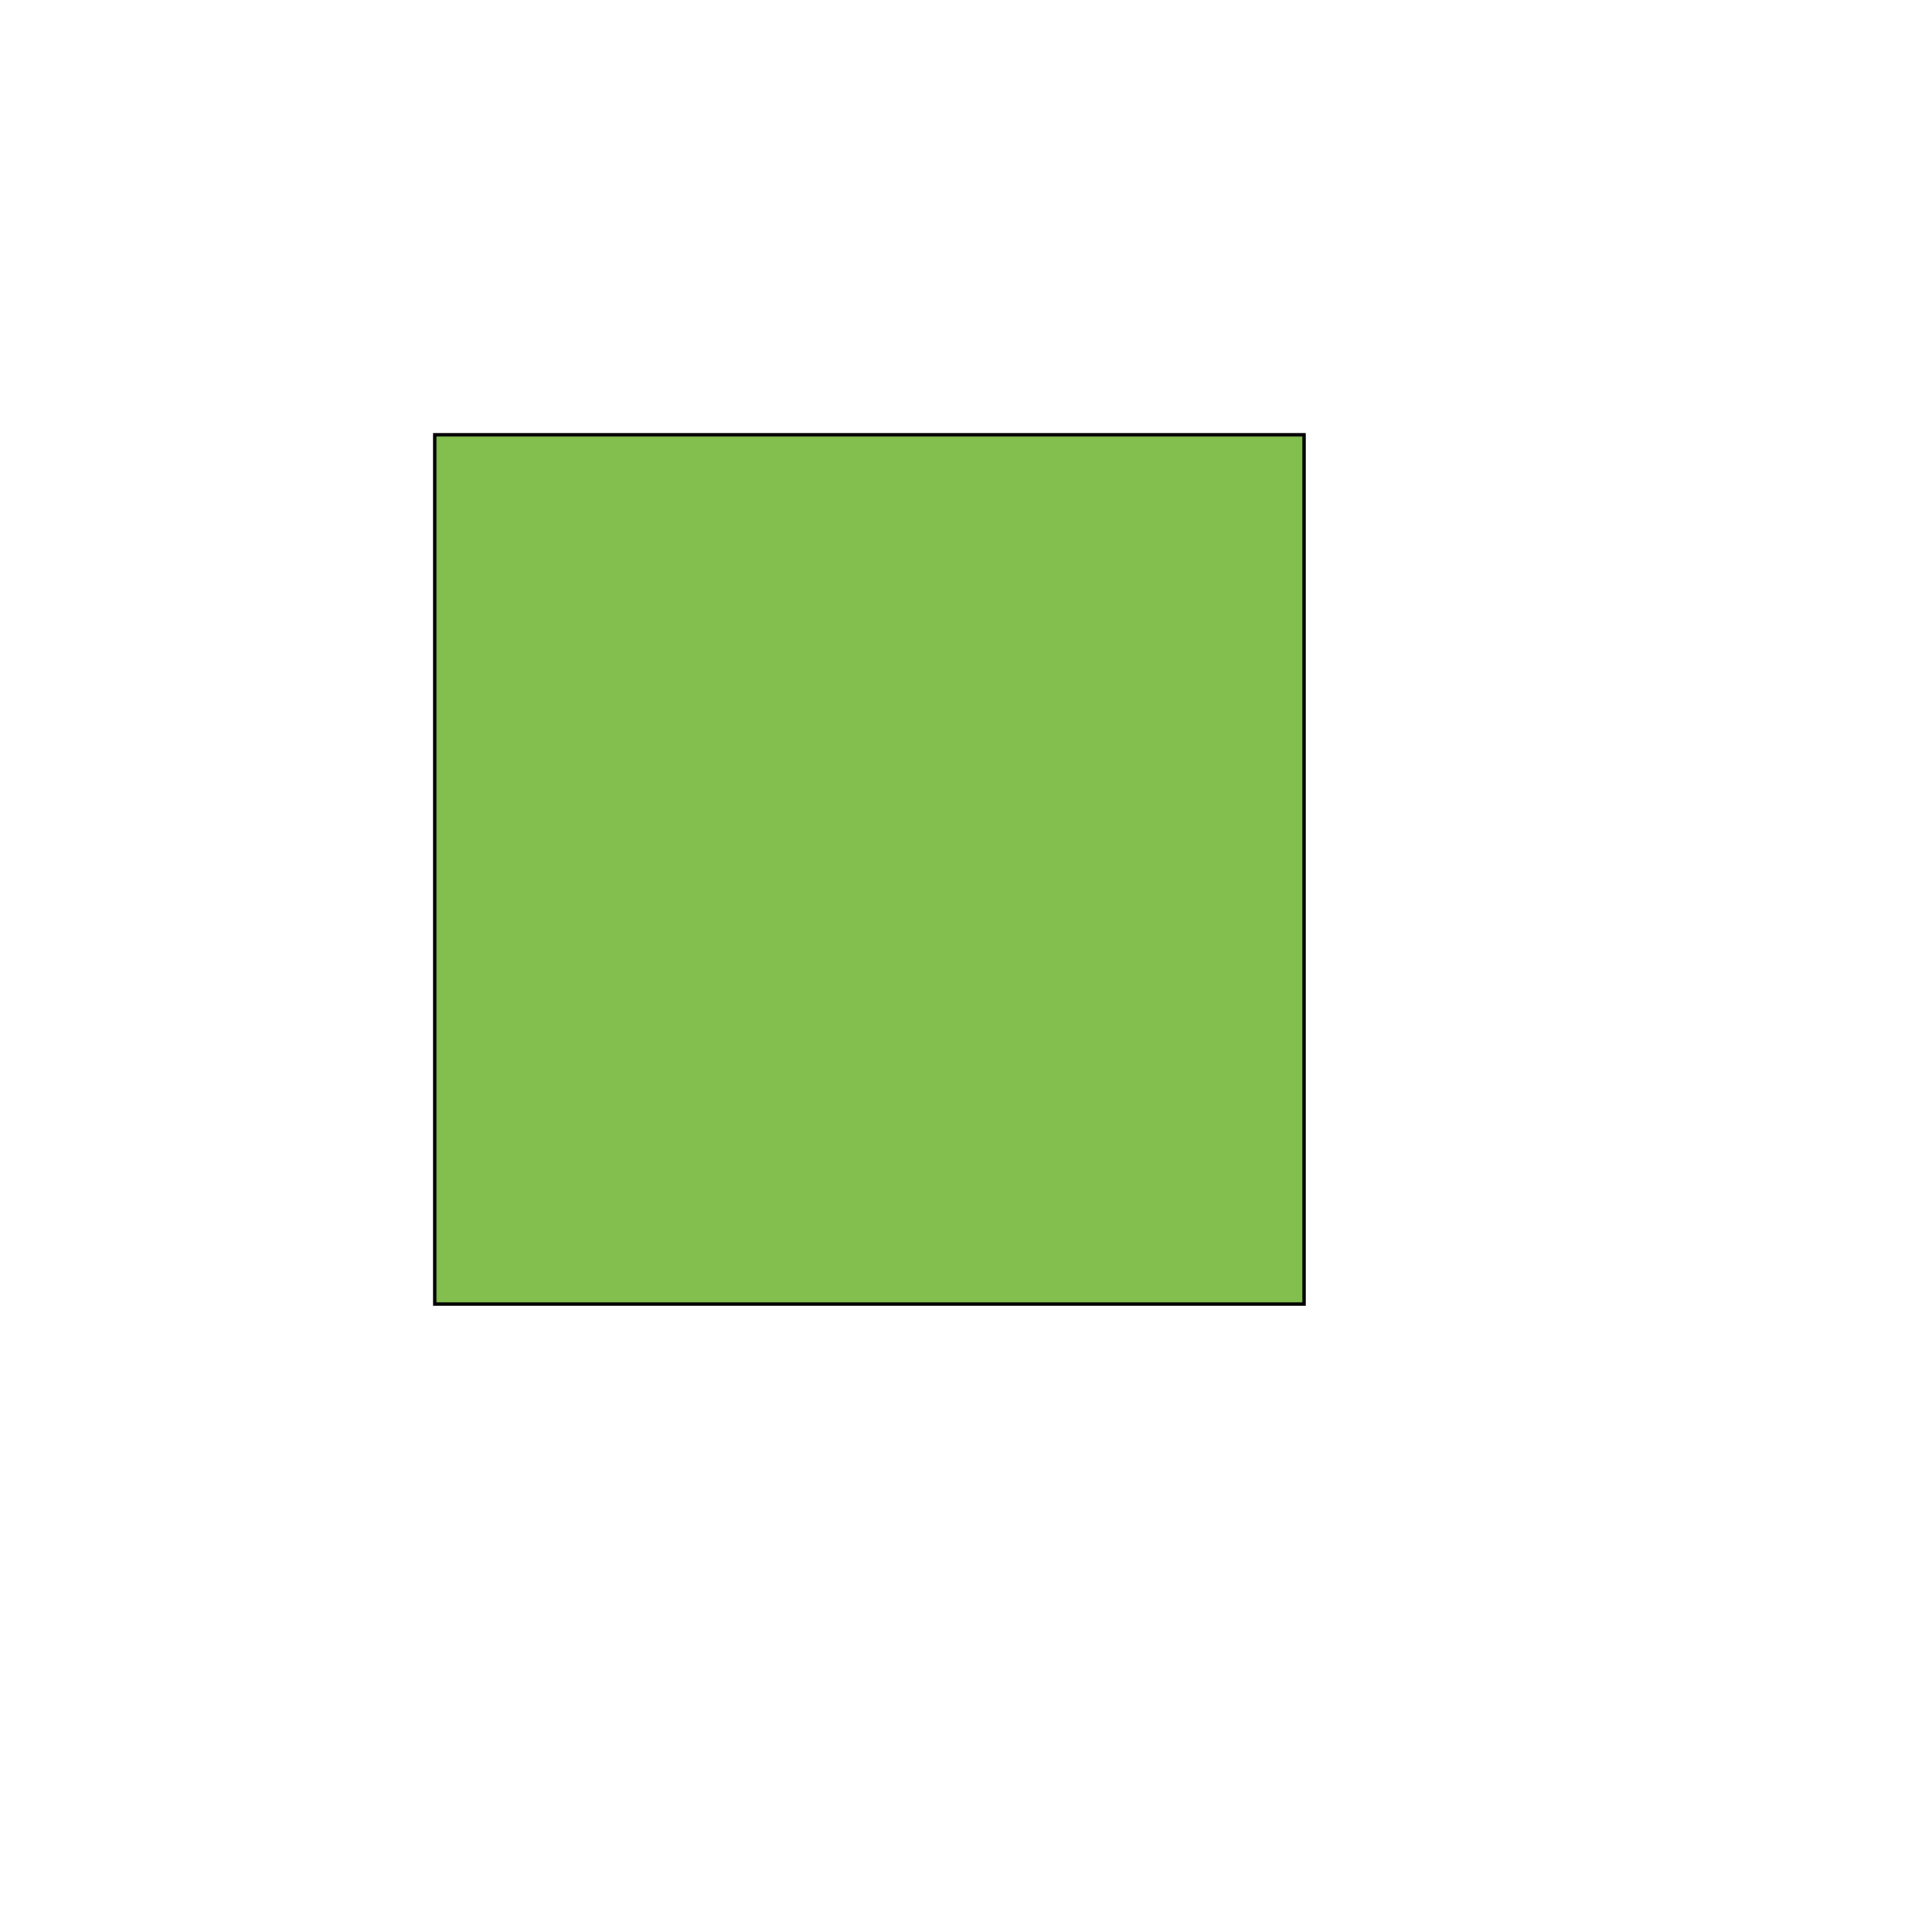 <svg id="th_wav_stop" width="100%" height="100%" xmlns="http://www.w3.org/2000/svg" version="1.1" xmlns:xlink="http://www.w3.org/1999/xlink" xmlns:svgjs="http://svgjs.com/svgjs" preserveAspectRatio="xMidYMin slice" data-uid="wav_stop" data-keyword="wav_stop" viewBox="0 0 512 512" transform="matrix(0.9,0,0,0.9,0,0)" data-colors="[&quot;#00cc00&quot;,&quot;#83bf4f&quot;]"><defs id="SvgjsDefs19941" fill="#00cc00"></defs><path id="th_wav_stop_0" d="M128 128L384 128L384 384L128 384Z " fill-rule="evenodd" fill="#83bf4f" stroke-width="1" stroke="#000000"></path></svg>